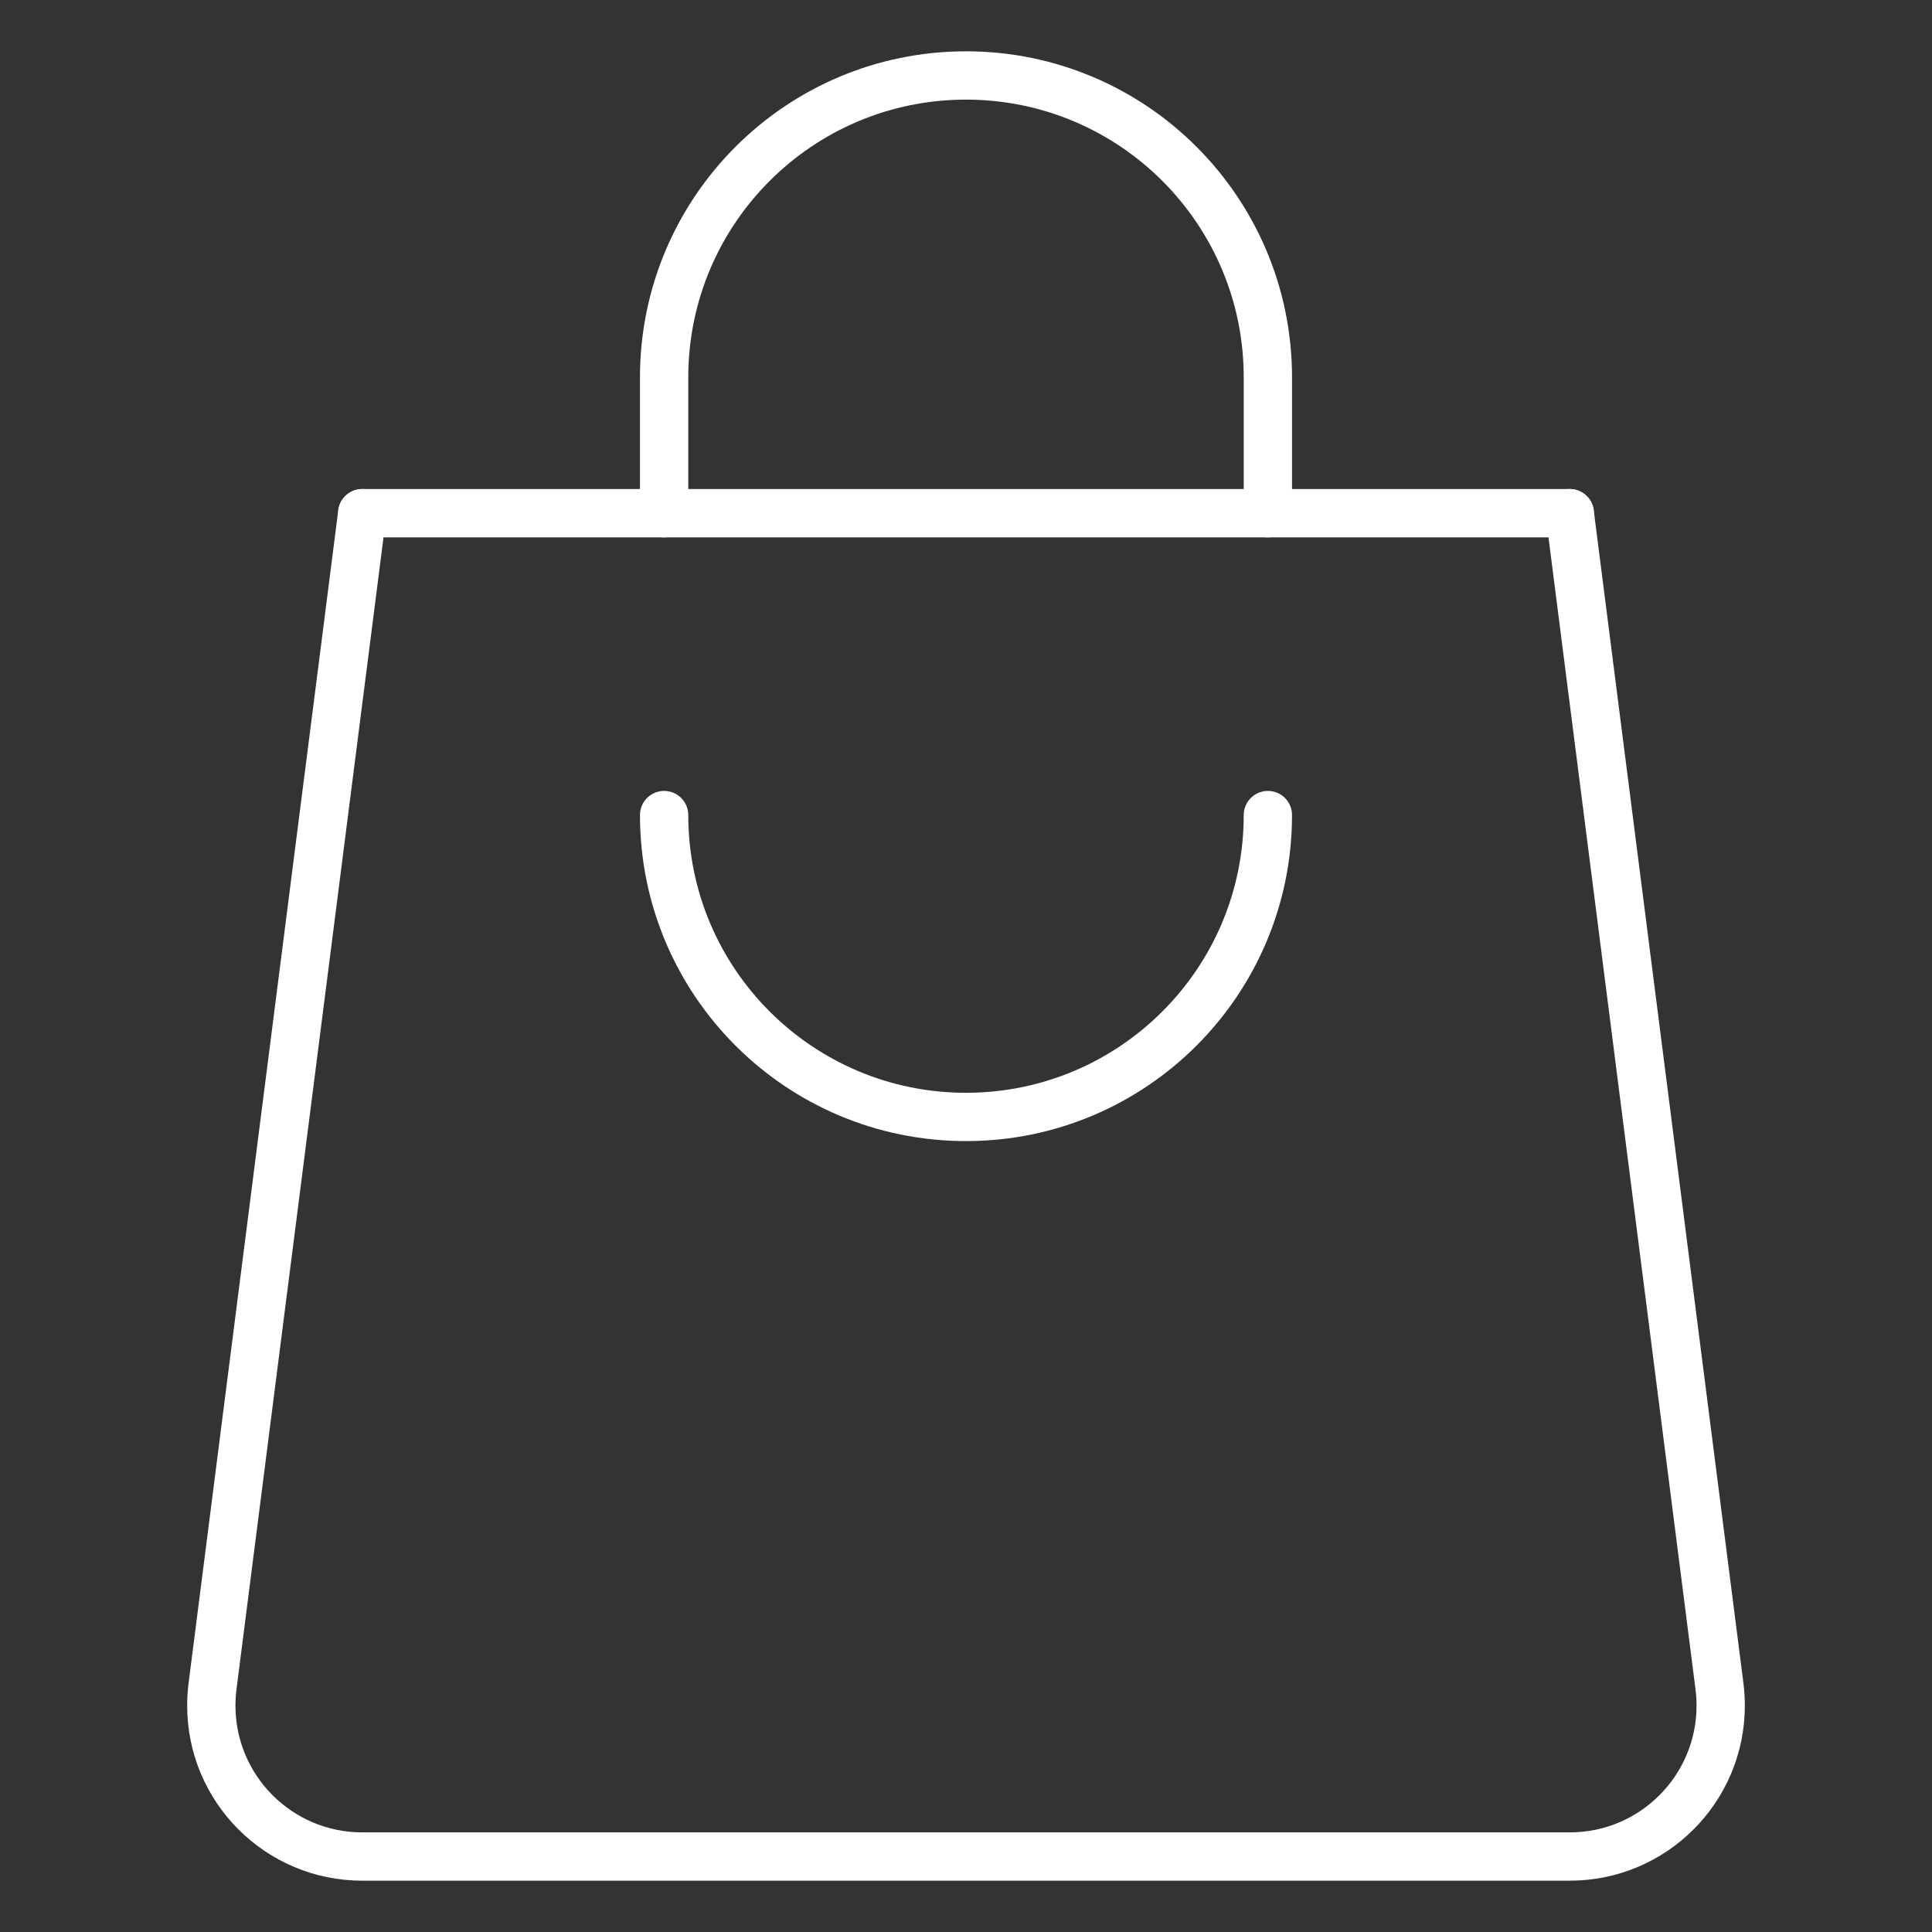<svg width="80" height="80" viewBox="0 0 80 80" fill="none" xmlns="http://www.w3.org/2000/svg">
<rect x="0" y="0" width="80" height="80" fill="#333333" stroke="none"/>
<path d="M15 21.25H65" stroke="white" stroke-width="2" stroke-miterlimit="10" stroke-linecap="round" stroke-linejoin="round"/>
<path d="M27.5 21.25V15.625C27.5 8.721 33.096 3.125 40 3.125C46.904 3.125 52.5 8.721 52.5 15.625V21.25" stroke="white" stroke-width="2" stroke-miterlimit="10" stroke-linecap="round" stroke-linejoin="round"/>
<path d="M52.5 33.75C52.5 40.654 46.904 46.25 40 46.25C33.096 46.25 27.5 40.654 27.5 33.75" stroke="white" stroke-width="2" stroke-miterlimit="10" stroke-linecap="round" stroke-linejoin="round"/>
<path d="M65 21.25L71.201 69.836C71.233 70.094 71.25 70.358 71.25 70.625C71.25 74.077 68.452 76.875 65 76.875H15C11.548 76.875 8.75 74.077 8.75 70.625C8.75 70.358 8.767 70.094 8.799 69.836L15 21.25" stroke="white" stroke-width="2" stroke-miterlimit="10" stroke-linecap="round" stroke-linejoin="round"/>
</svg>
